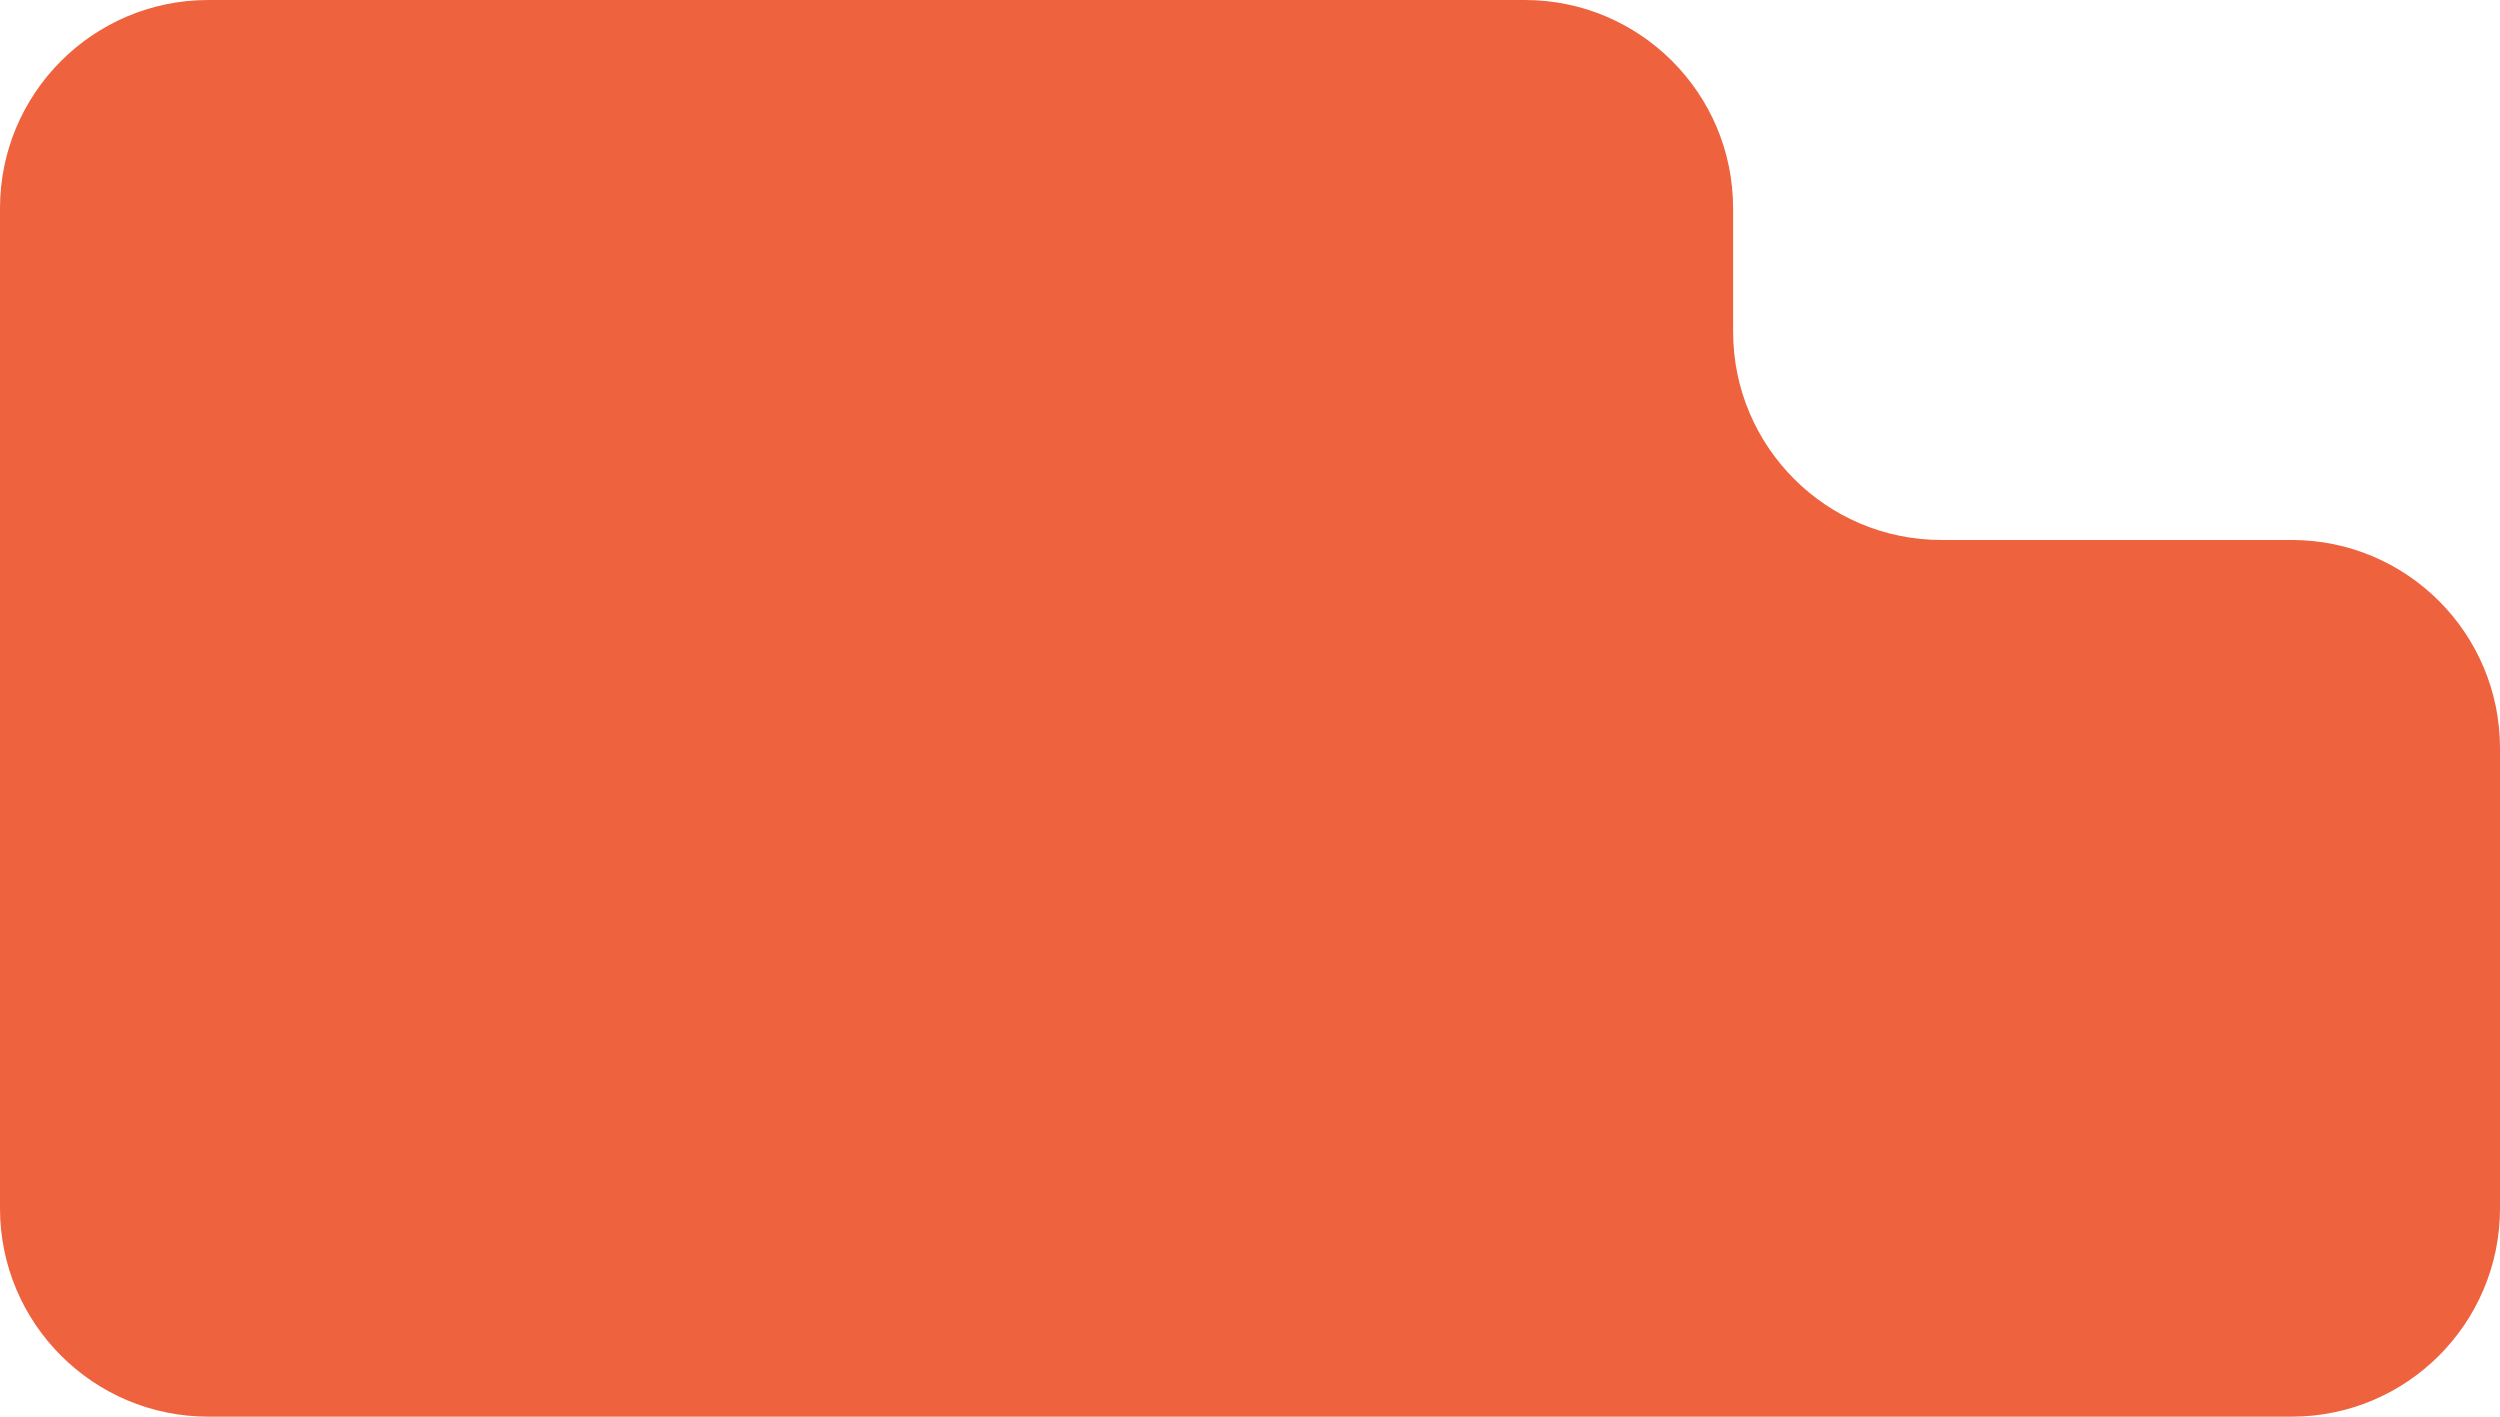 <?xml version="1.0" encoding="UTF-8"?> <svg xmlns="http://www.w3.org/2000/svg" width="240" height="136" viewBox="0 0 240 136" fill="none"><path fill-rule="evenodd" clip-rule="evenodd" d="M166.379 20C166.379 8.954 157.425 0 146.379 0H20C8.954 0 0 8.954 0 20V116C0 127.046 8.954 136 20 136H220C231.046 136 240 127.046 240 116V71.838C240 60.792 231.046 51.838 220 51.838H186.379C175.333 51.838 166.379 42.884 166.379 31.838V20Z" fill="#EE623E"></path></svg> 